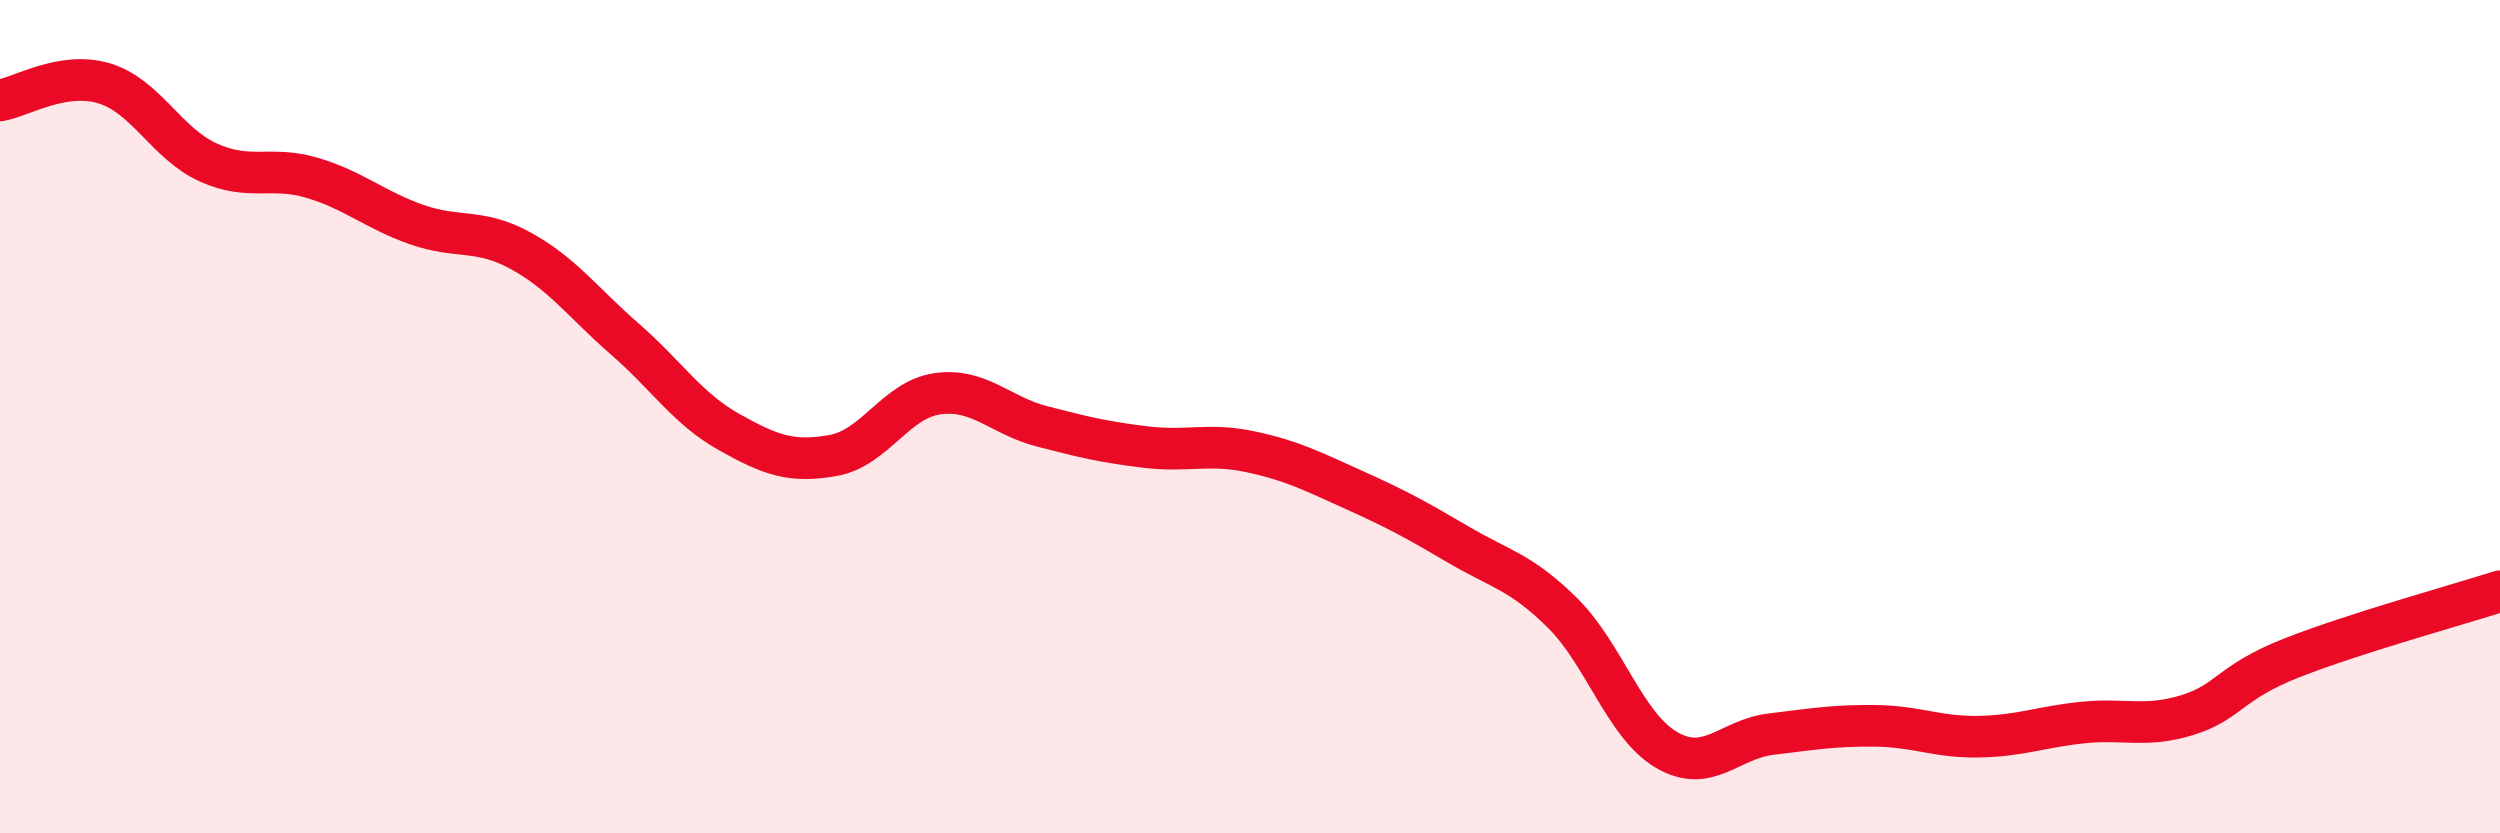 
    <svg width="60" height="20" viewBox="0 0 60 20" xmlns="http://www.w3.org/2000/svg">
      <path
        d="M 0,2.41 C 0.5,2.33 1.5,1.7 2.5,2 C 3.5,2.3 4,3.45 5,3.9 C 6,4.35 6.5,3.97 7.5,4.27 C 8.5,4.57 9,5.04 10,5.39 C 11,5.74 11.5,5.47 12.5,6.02 C 13.5,6.57 14,7.27 15,8.14 C 16,9.01 16.5,9.81 17.5,10.37 C 18.5,10.93 19,11.11 20,10.93 C 21,10.75 21.5,9.59 22.5,9.45 C 23.5,9.31 24,9.97 25,10.23 C 26,10.49 26.5,10.61 27.5,10.73 C 28.5,10.85 29,10.63 30,10.84 C 31,11.05 31.5,11.31 32.5,11.76 C 33.5,12.21 34,12.48 35,13.07 C 36,13.66 36.5,13.72 37.5,14.71 C 38.5,15.7 39,17.42 40,18 C 41,18.58 41.5,17.74 42.5,17.62 C 43.5,17.5 44,17.41 45,17.42 C 46,17.43 46.5,17.7 47.5,17.68 C 48.5,17.66 49,17.44 50,17.34 C 51,17.24 51.5,17.47 52.5,17.16 C 53.5,16.85 53.5,16.38 55,15.79 C 56.5,15.2 59,14.51 60,14.19L60 20L0 20Z"
        fill="#EB0A25"
        opacity="0.1"
        stroke-linecap="round"
        stroke-linejoin="round"
      />
      <path
        d="M 0,2.41 C 0.5,2.33 1.5,1.7 2.5,2 C 3.5,2.3 4,3.45 5,3.9 C 6,4.35 6.5,3.97 7.5,4.27 C 8.5,4.57 9,5.04 10,5.39 C 11,5.74 11.5,5.47 12.5,6.02 C 13.5,6.57 14,7.27 15,8.14 C 16,9.01 16.5,9.81 17.5,10.37 C 18.5,10.93 19,11.11 20,10.93 C 21,10.75 21.5,9.59 22.5,9.45 C 23.5,9.31 24,9.97 25,10.23 C 26,10.49 26.5,10.61 27.5,10.73 C 28.5,10.85 29,10.63 30,10.84 C 31,11.05 31.5,11.31 32.5,11.76 C 33.5,12.21 34,12.48 35,13.07 C 36,13.66 36.5,13.72 37.5,14.71 C 38.5,15.7 39,17.42 40,18 C 41,18.58 41.5,17.74 42.5,17.62 C 43.5,17.5 44,17.41 45,17.42 C 46,17.43 46.5,17.7 47.5,17.68 C 48.5,17.66 49,17.44 50,17.34 C 51,17.24 51.5,17.47 52.5,17.16 C 53.5,16.85 53.5,16.38 55,15.79 C 56.5,15.2 59,14.51 60,14.19"
        stroke="#EB0A25"
        stroke-width="1"
        fill="none"
        stroke-linecap="round"
        stroke-linejoin="round"
      />
    </svg>
  